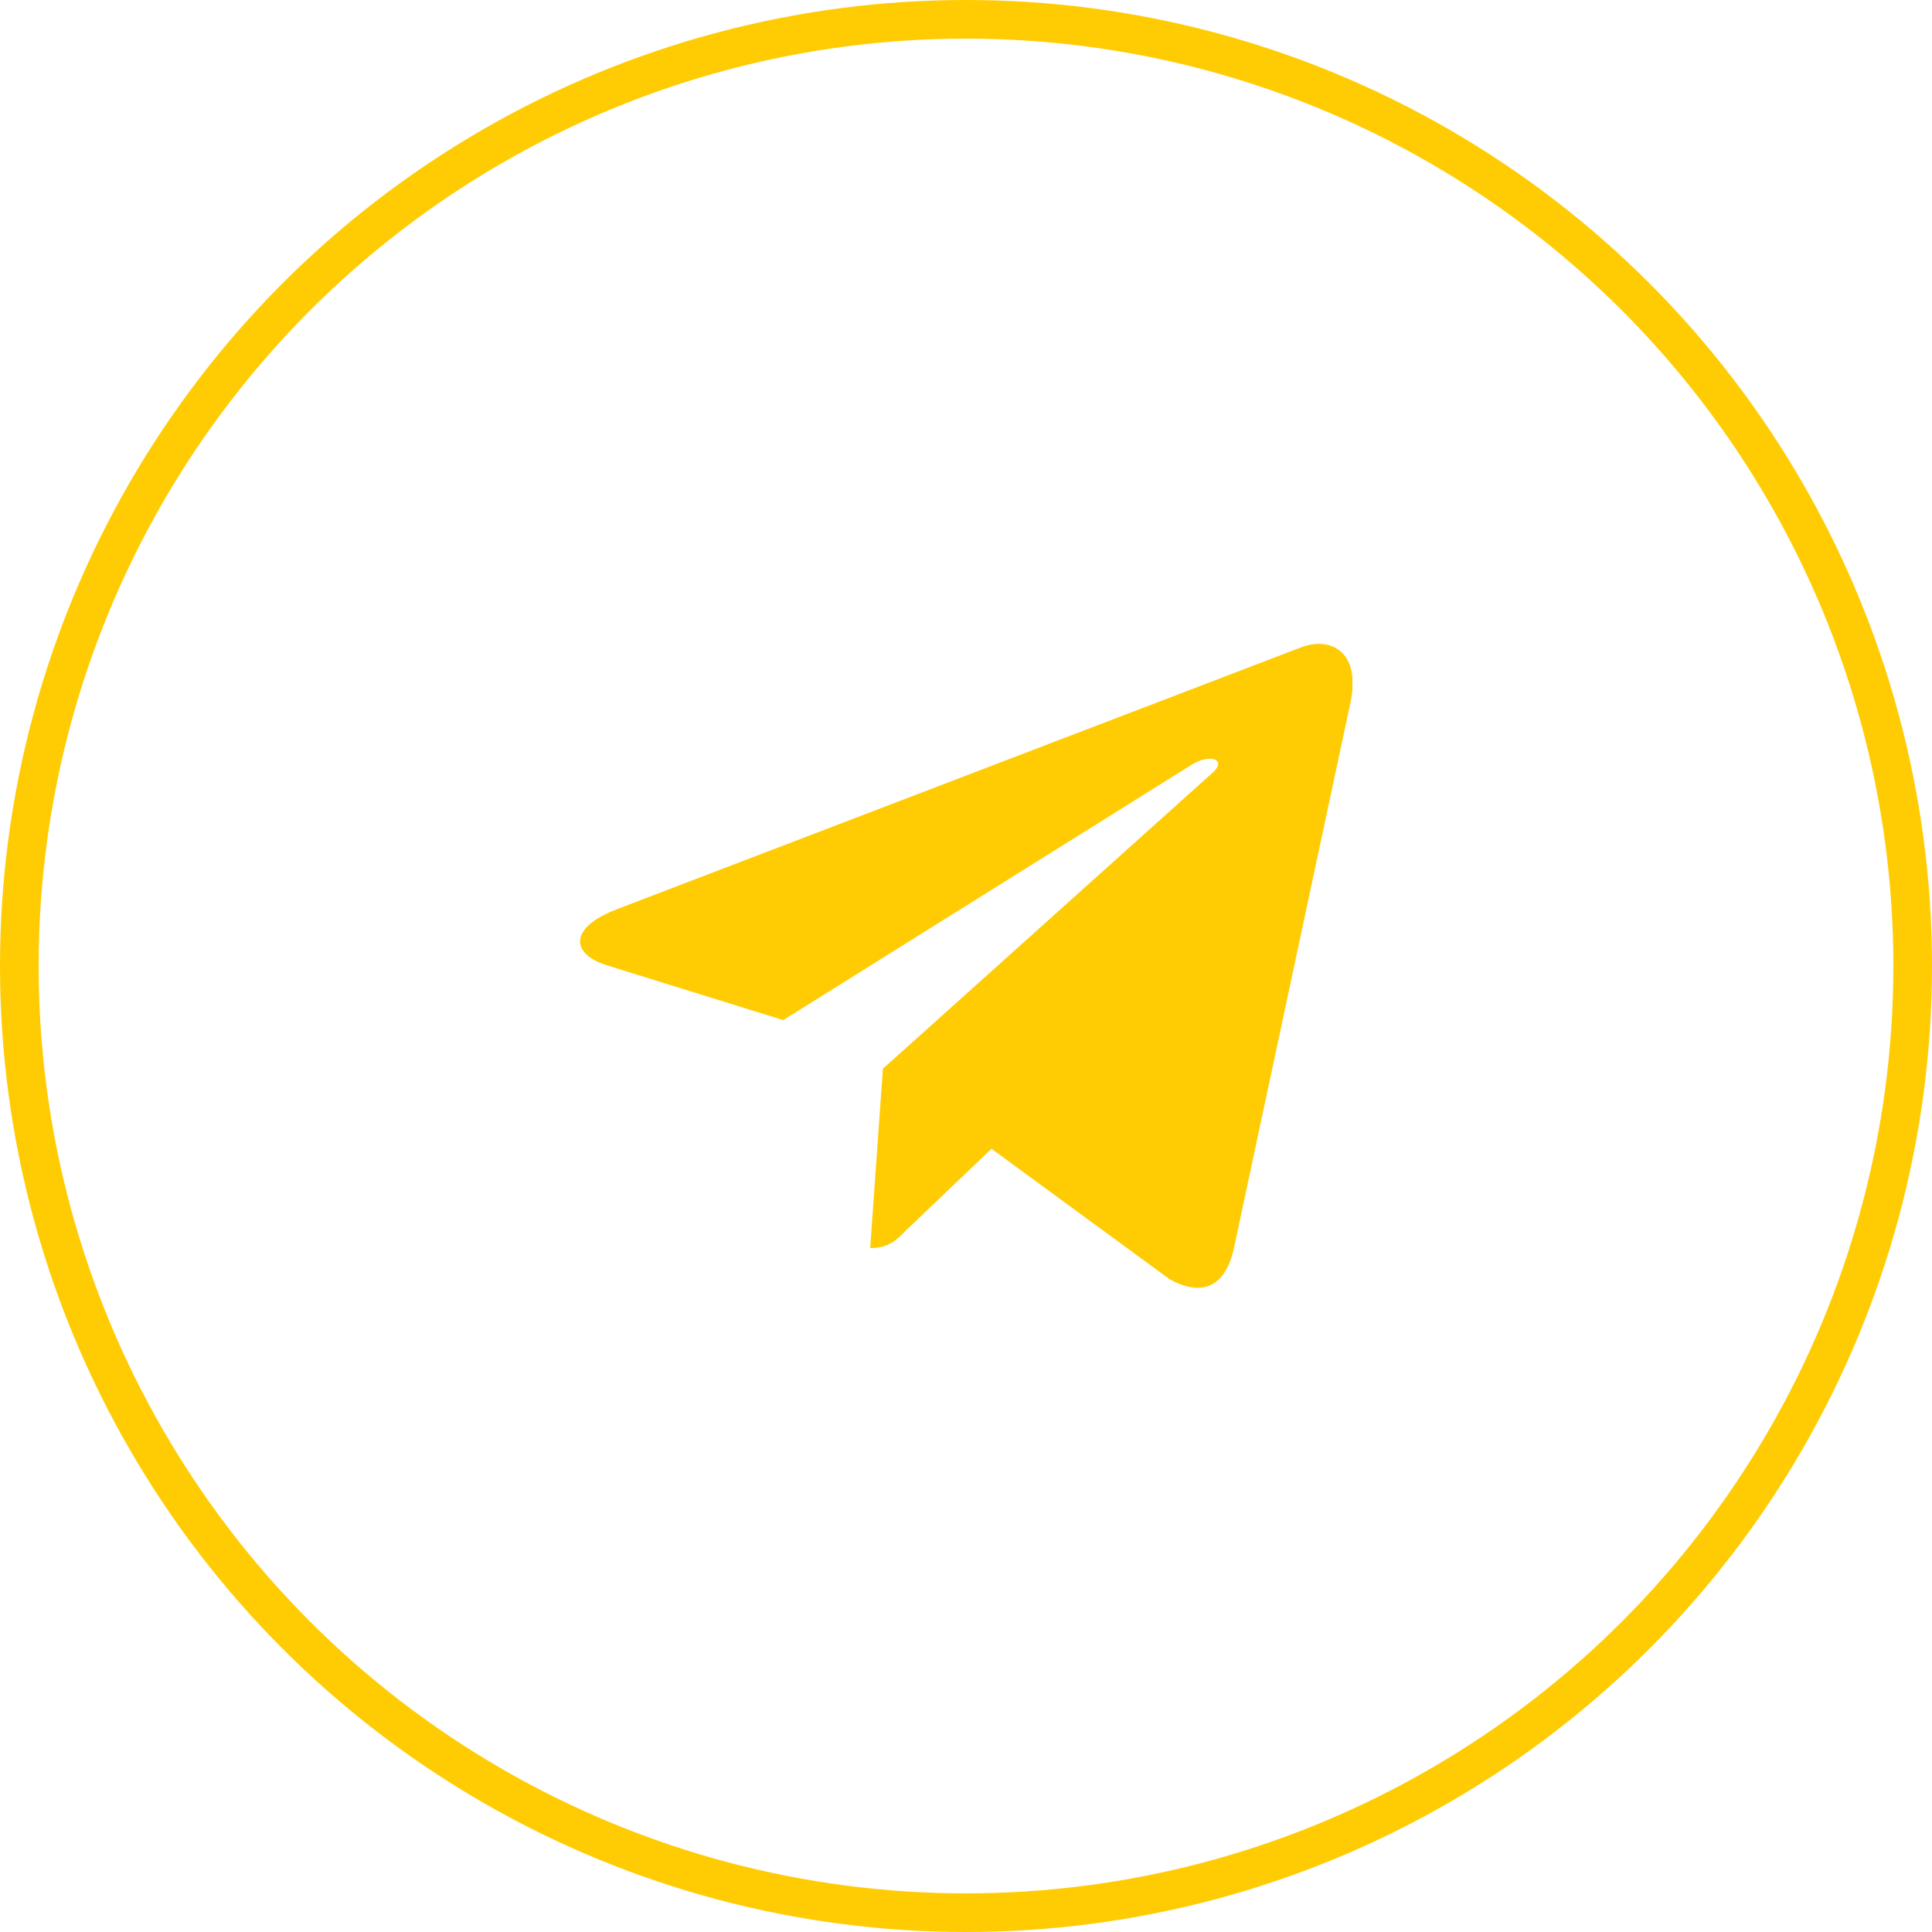 <?xml version="1.0" encoding="UTF-8"?>
<svg id="_Шар_1" data-name="Шар_1" xmlns="http://www.w3.org/2000/svg" version="1.1" xmlns:xlink="http://www.w3.org/1999/xlink" viewBox="0 0 50 50">
  <!-- Generator: Adobe Illustrator 29.4.0, SVG Export Plug-In . SVG Version: 2.1.0 Build 152)  -->
  <defs>
    <style>
      .st0, .st1 {
        fill: none;
      }

      .st1 {
        stroke: #ffcc03;
      }

      .st2 {
        fill: #ffcc03;
      }

      .st3 {
        clip-path: url(#clippath);
      }
    </style>
    <clipPath id="clippath">
      <rect class="st0" x="15" y="15" width="20" height="20"/>
    </clipPath>
  </defs>
  <circle class="st1" cx="25" cy="25" r="24.5"/>
  <g class="st3">
    <path class="st2" d="M22.85,27.65l-.33,4.65c.47,0,.68-.2.92-.45l2.22-2.12,4.6,3.37c.84.47,1.44.22,1.67-.78l3.02-14.14h0c.27-1.25-.45-1.73-1.27-1.43l-17.74,6.79c-1.21.47-1.19,1.15-.21,1.45l4.54,1.41,10.54-6.59c.5-.33.95-.15.58.18l-8.52,7.65Z"/>
  </g>
</svg>